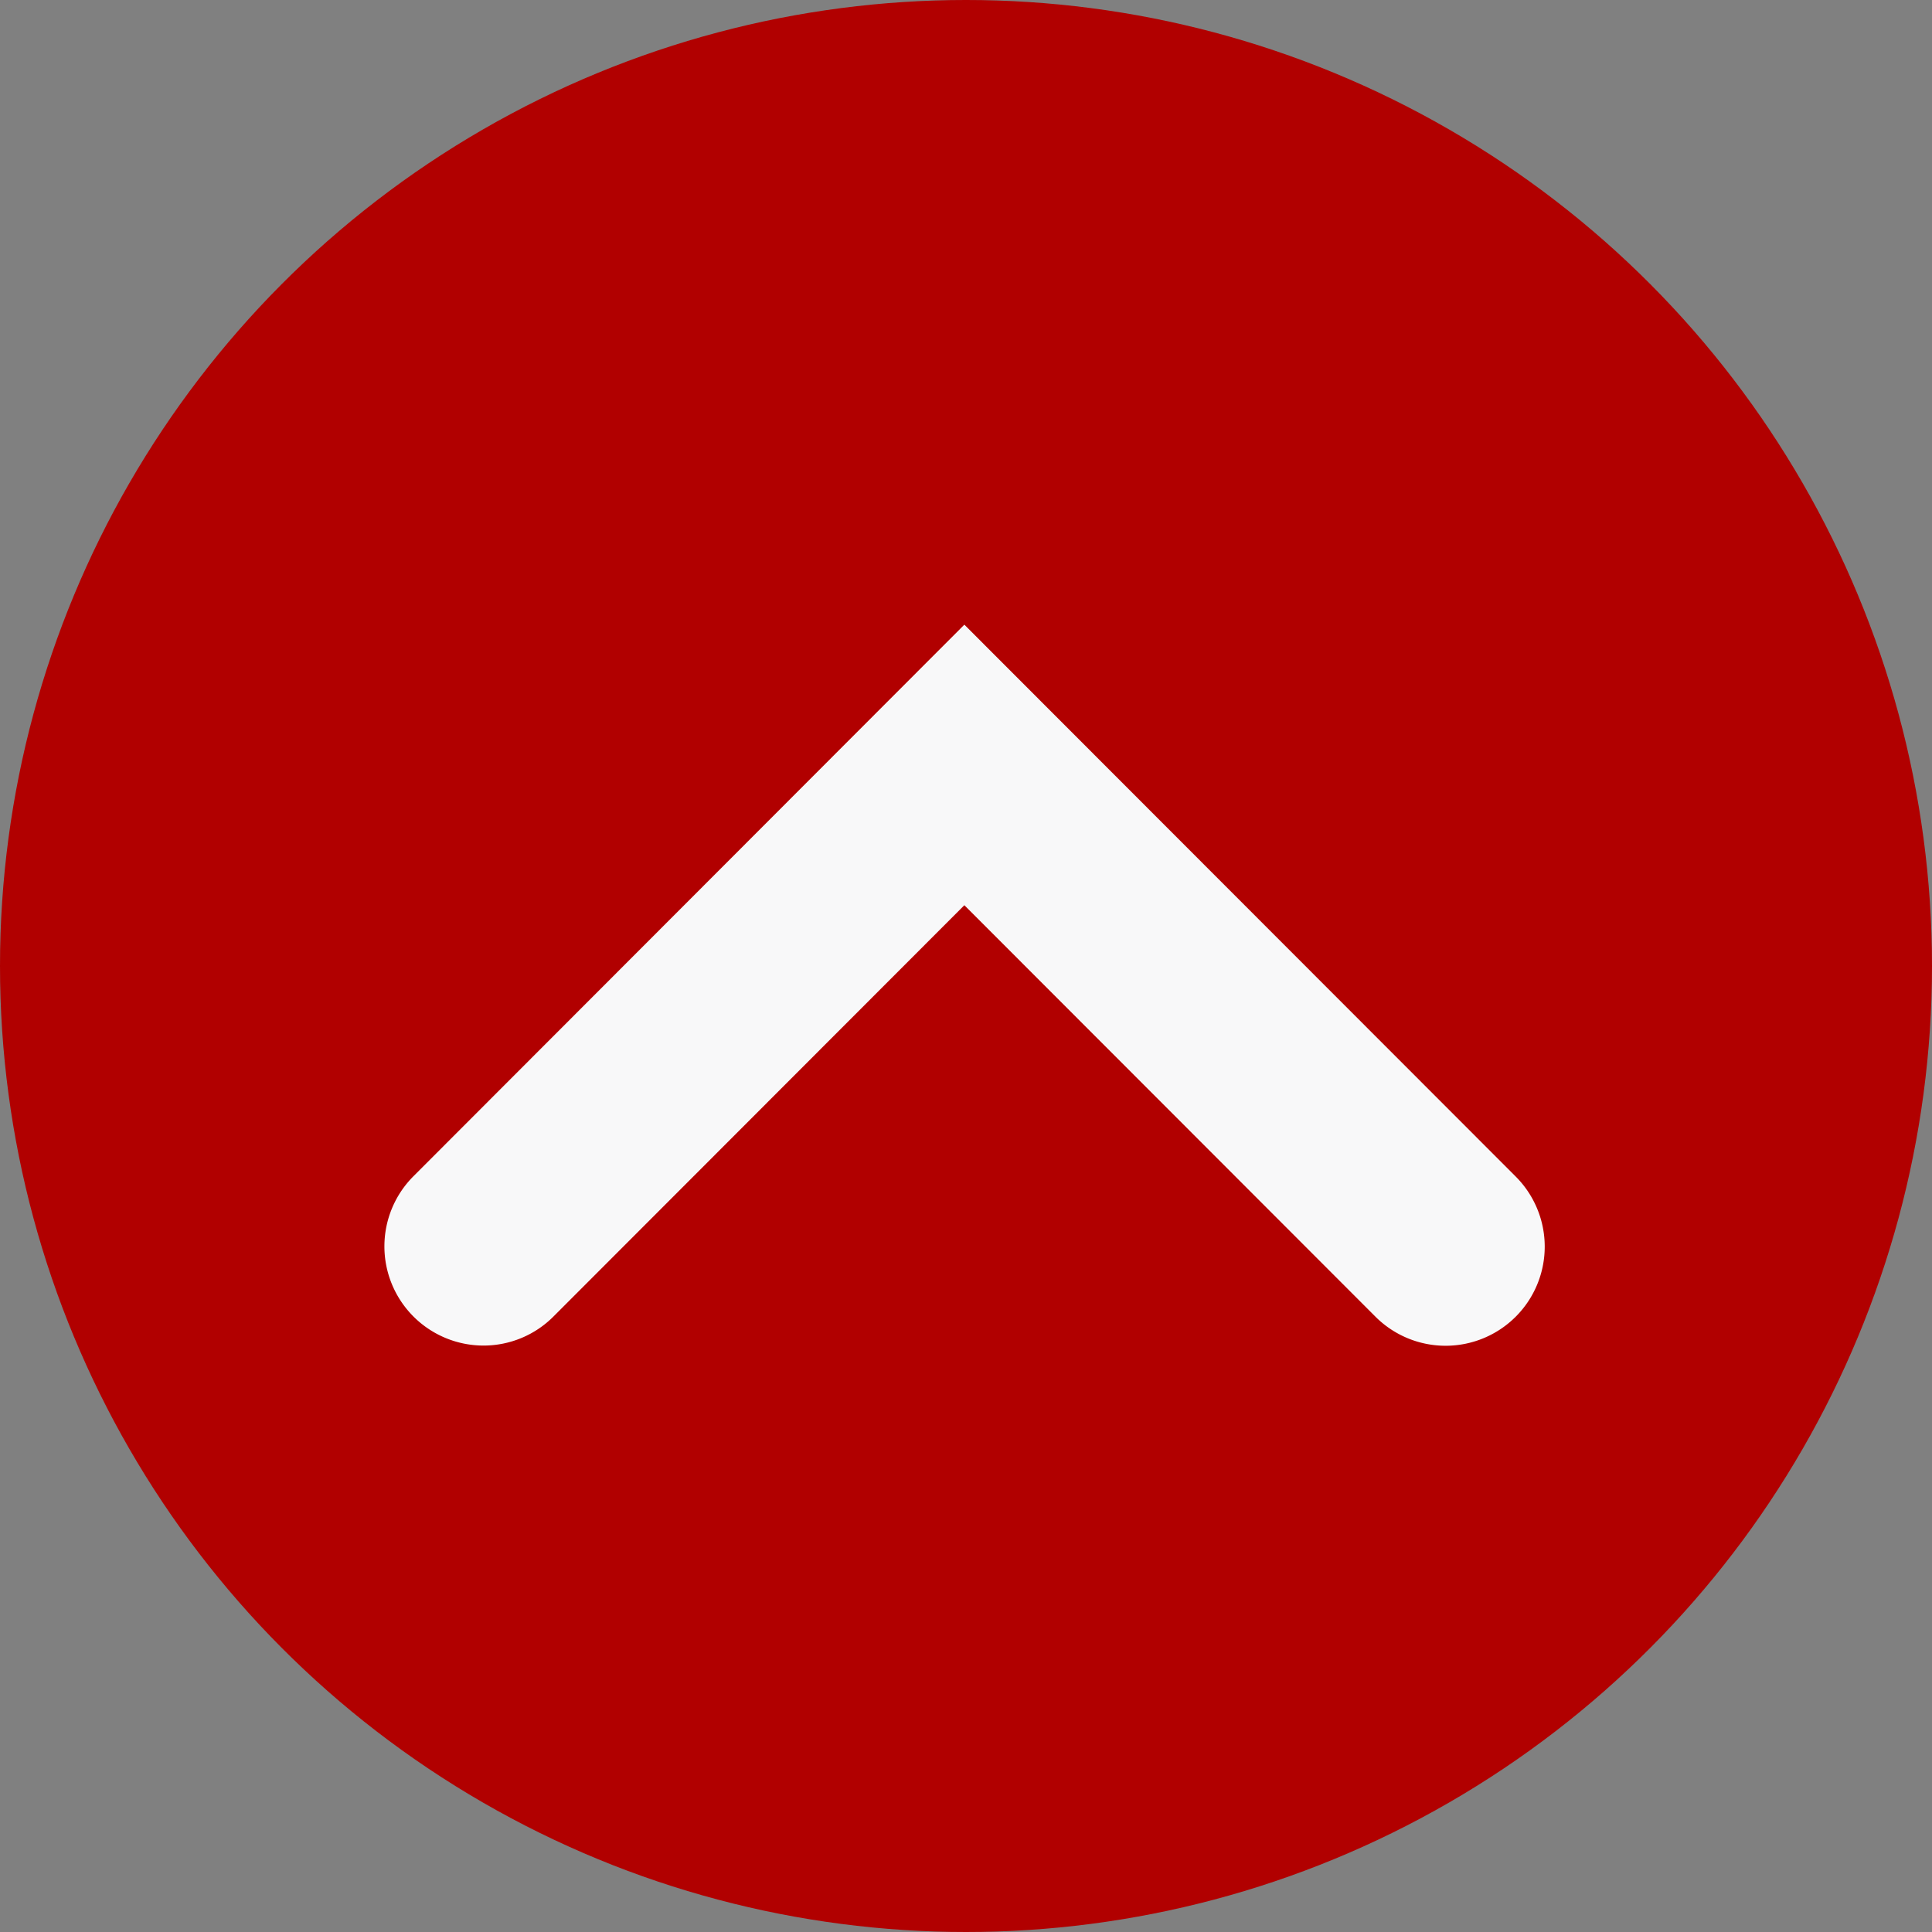 <svg xmlns="http://www.w3.org/2000/svg" xmlns:xlink="http://www.w3.org/1999/xlink" width="67" height="67" viewBox="0 0 67 67">
  <rect x="0" y="0" width="67" height="67" fill="#808080" stroke="none"/>
  <defs>
    <clipPath id="clip-path">
      <rect id="Rechteck_1075" data-name="Rechteck 1075" width="40.225" height="24.996" fill="#f8f8f9"/>
    </clipPath>
  </defs>
  <g id="Gruppe_61" data-name="Gruppe 61" transform="translate(-1542 -4832)">
    <circle id="Ellipse_2" data-name="Ellipse 2" cx="33.5" cy="33.5" r="33.5" transform="translate(1542 4832)" fill="#b10000"/>
    <g id="Gruppe_60" data-name="Gruppe 60" transform="translate(1555.331 4853.663)" clip-path="url(#clip-path)">
      <path id="Pfad_1686" data-name="Pfad 1686" d="M3.437,25a3.44,3.44,0,0,1-2.43-5.872L20.112,0,39.218,19.124a3.438,3.438,0,1,1-4.86,4.864L20.112,9.729,5.867,23.988A3.424,3.424,0,0,1,3.437,25" transform="translate(0)" fill="#f8f8f9"/>
    </g>
  </g>
</svg>
